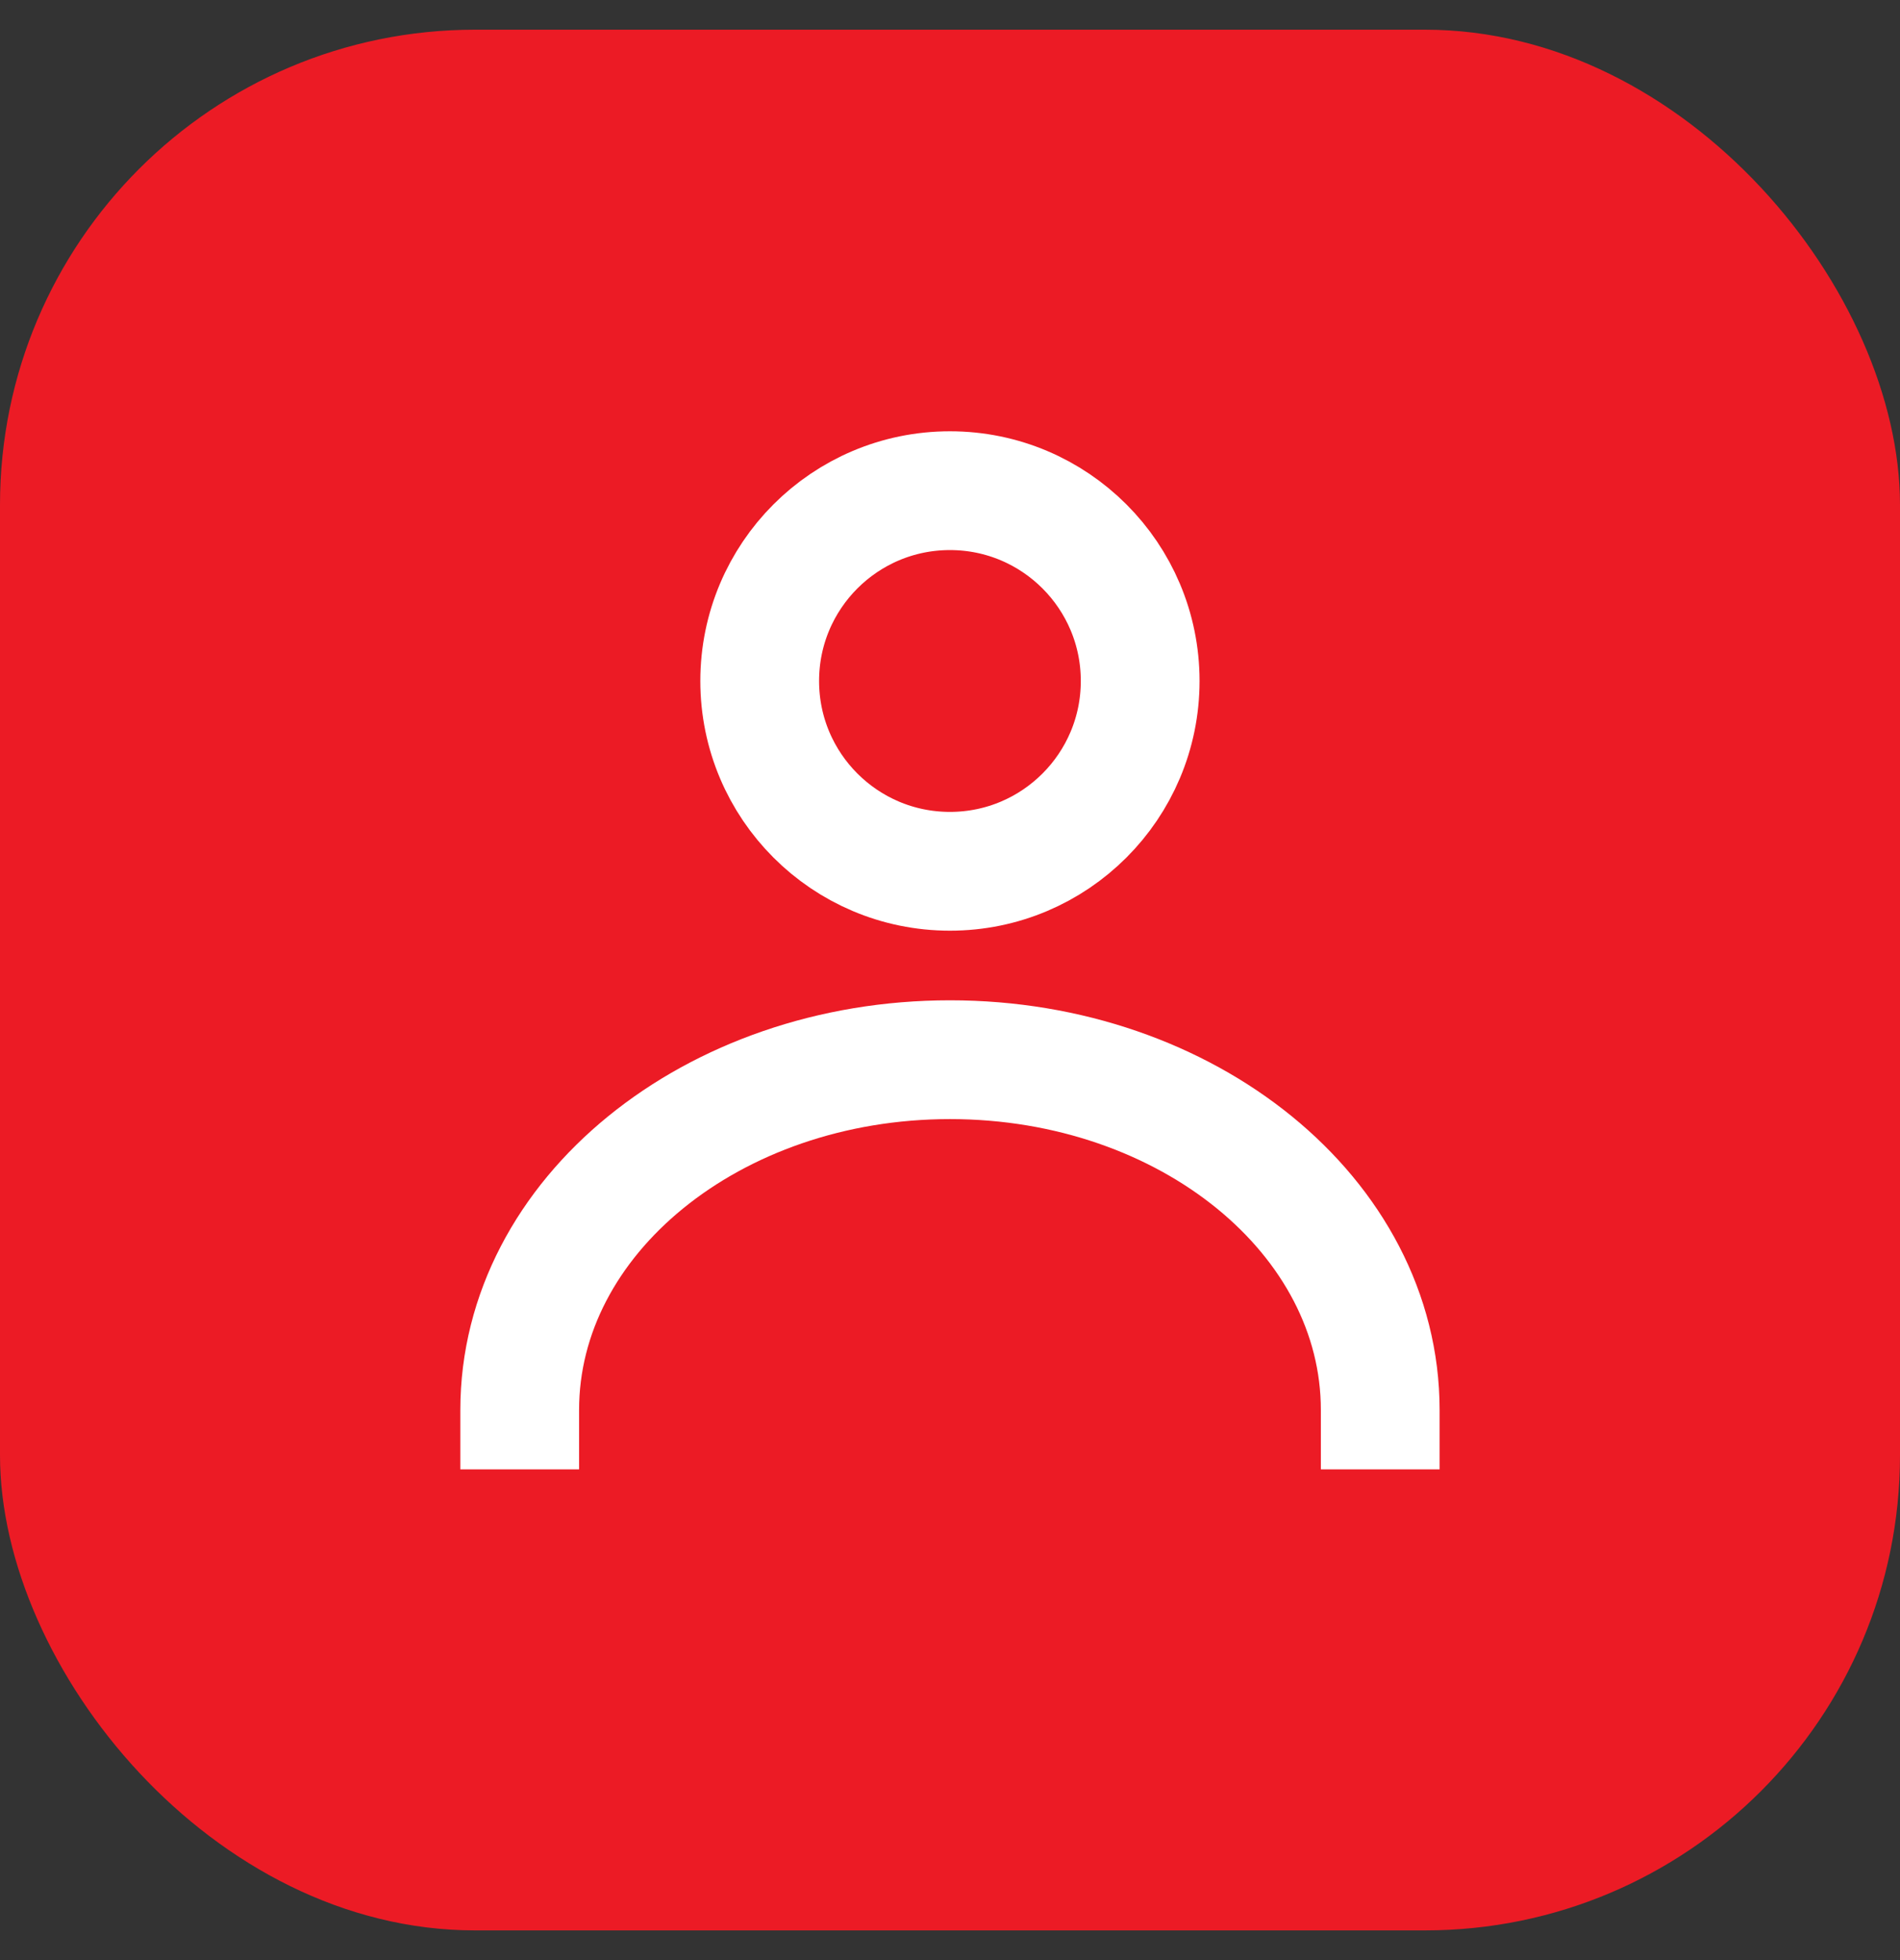 <svg width="32" height="33" viewBox="0 0 32 33" fill="none" xmlns="http://www.w3.org/2000/svg">
  <rect x="0" y="0" width="32" height="33" fill="#333333" stroke="none"/>
  <rect y=".5" width="32" height="32" rx="8" fill="#EC1B25"/>
  <path d="M23.246 23.738c0-3.257-3.244-5.897-7.246-5.897-4.003 0-7.247 2.64-7.247 5.897" stroke="#fff" stroke-width="2" stroke-linecap="square" stroke-linejoin="round"/>
  <circle cx="15.999" cy="11.465" r="3.204" stroke="#fff" stroke-width="2" stroke-linecap="square" stroke-linejoin="round"/>
</svg>
